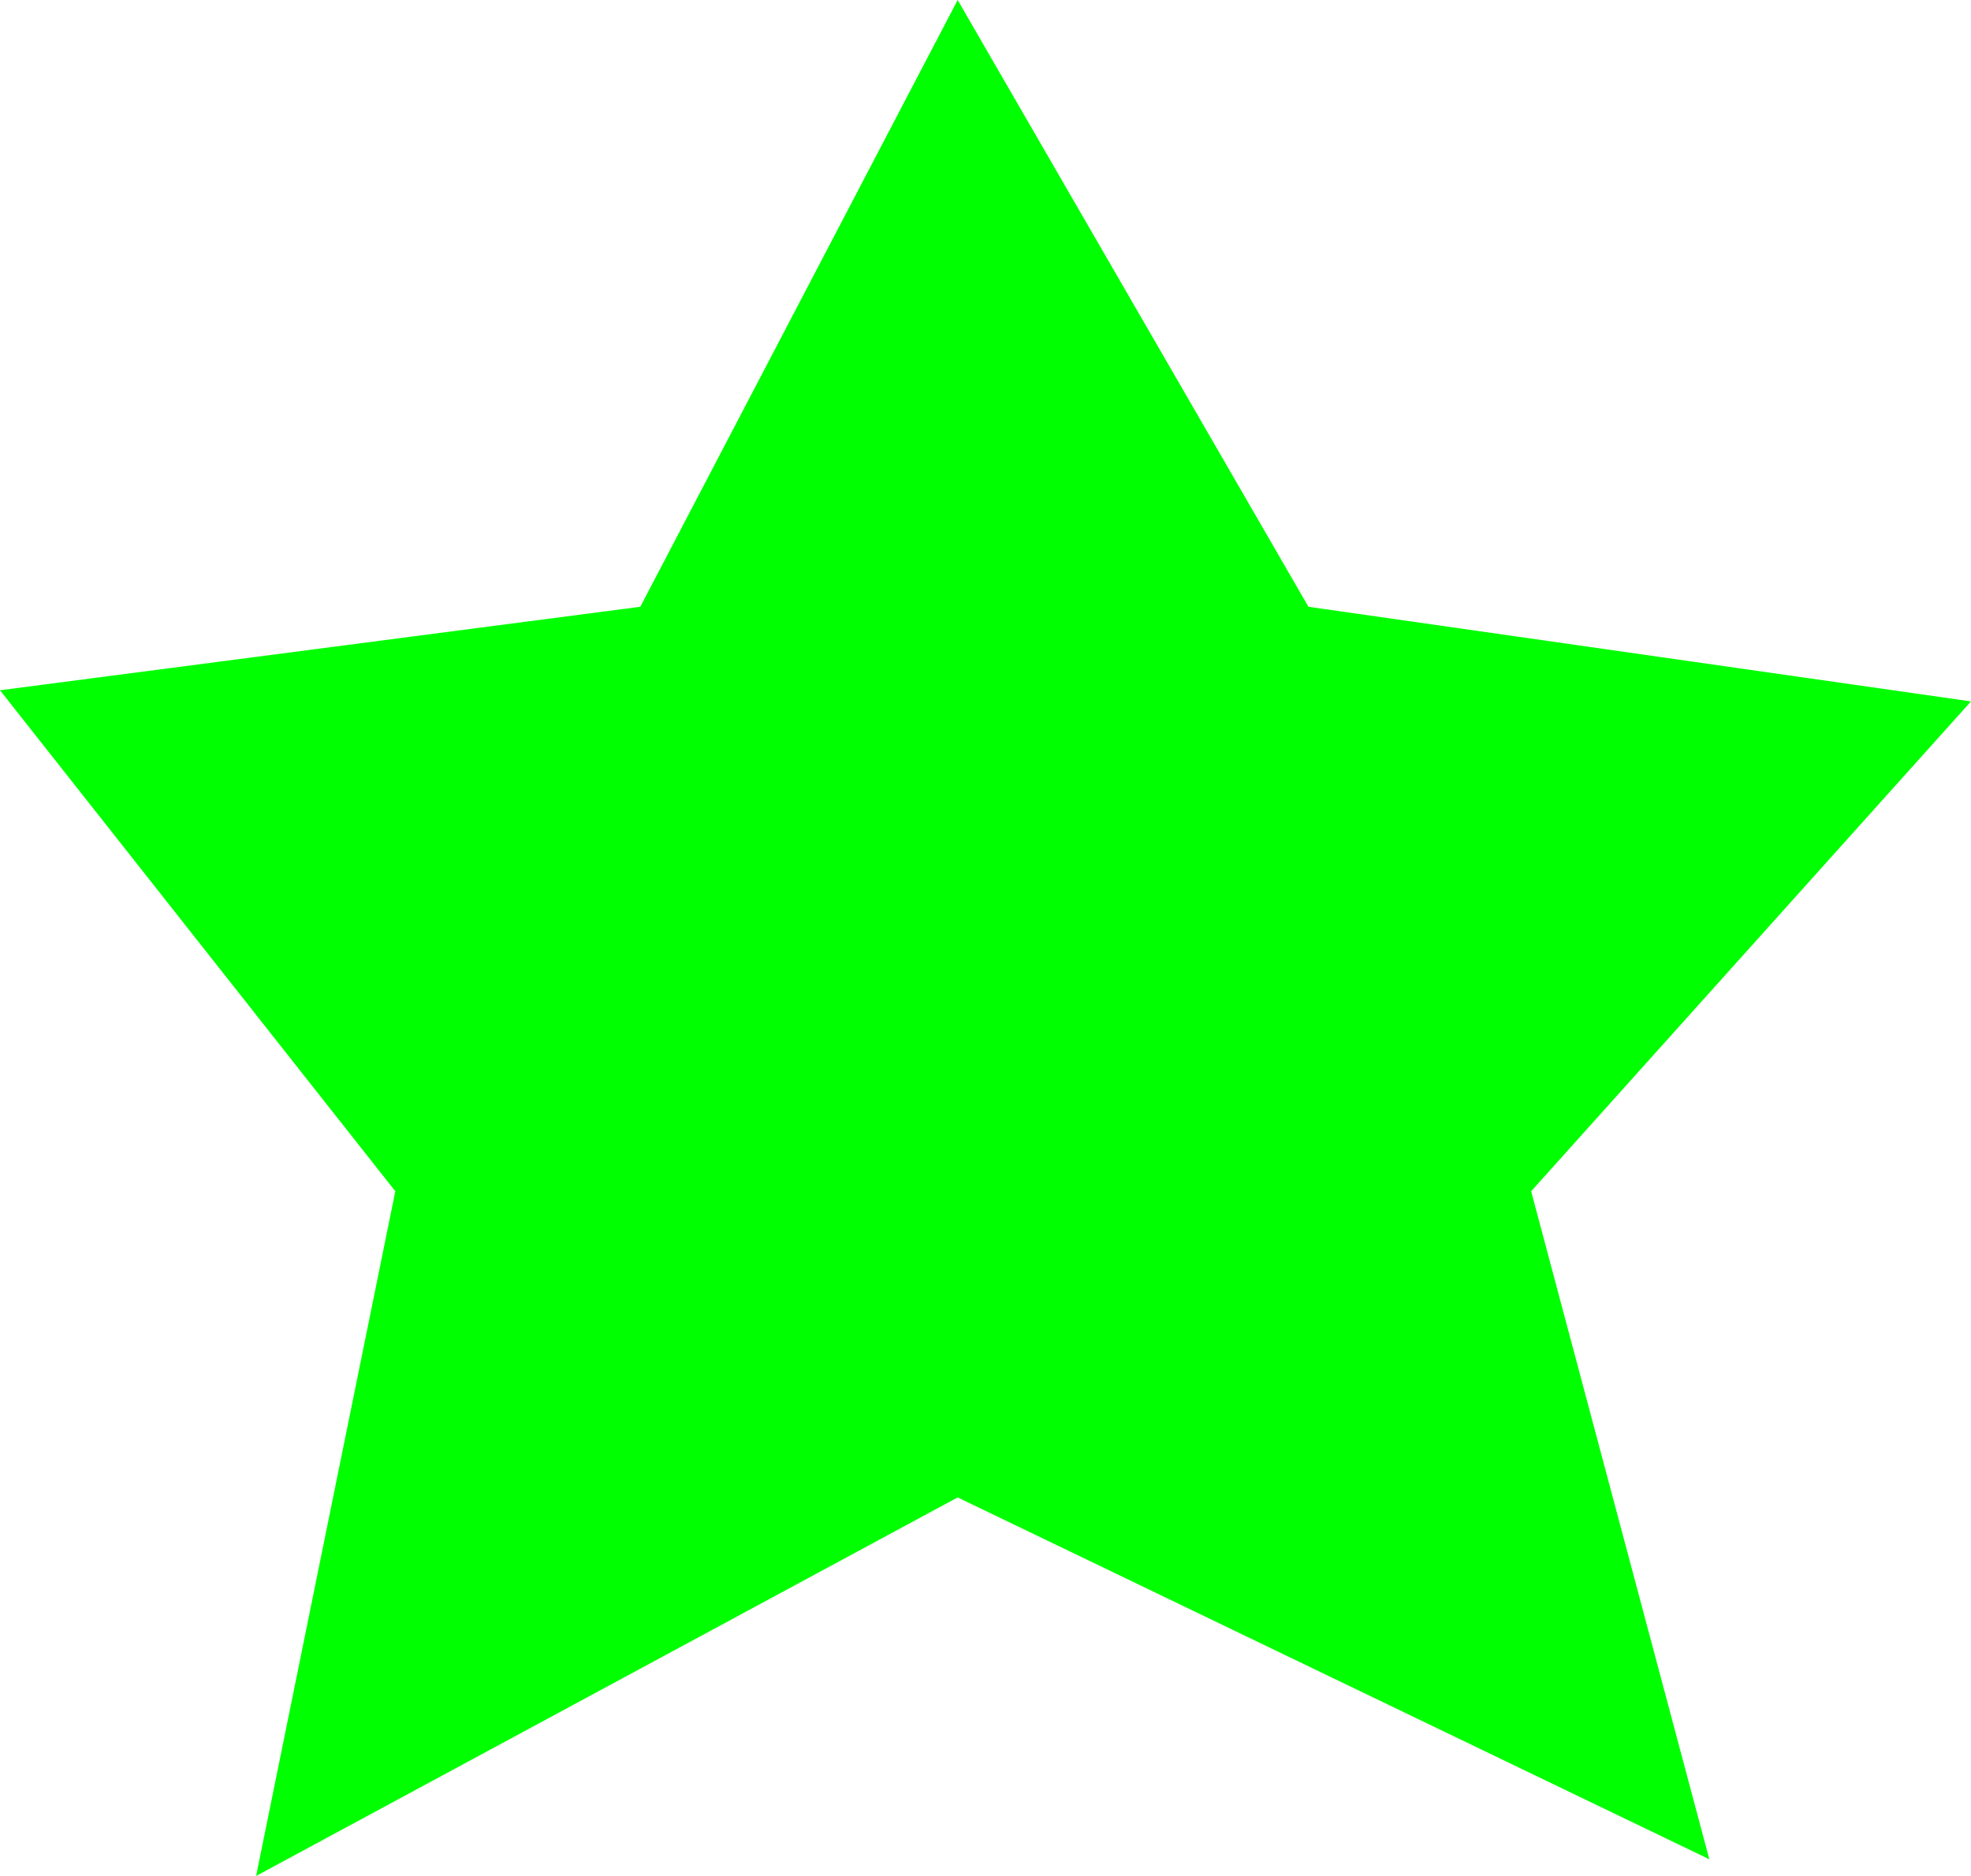 <?xml version="1.0" encoding="UTF-8" standalone="no"?>
<svg xmlns:xlink="http://www.w3.org/1999/xlink" height="16.85px" width="17.7px" xmlns="http://www.w3.org/2000/svg">
  <g transform="matrix(1.0, 0.0, 0.0, 1.0, 8.85, 8.4)">
    <path d="M2.9 -2.95 L8.85 -2.1 4.9 2.3 6.5 8.3 -0.25 5.05 -6.55 8.45 -5.3 2.3 -8.85 -2.2 -3.1 -2.95 -0.25 -8.4 2.9 -2.95" fill="#00ff00" fill-rule="evenodd" stroke="none"/>
  </g>
</svg>
